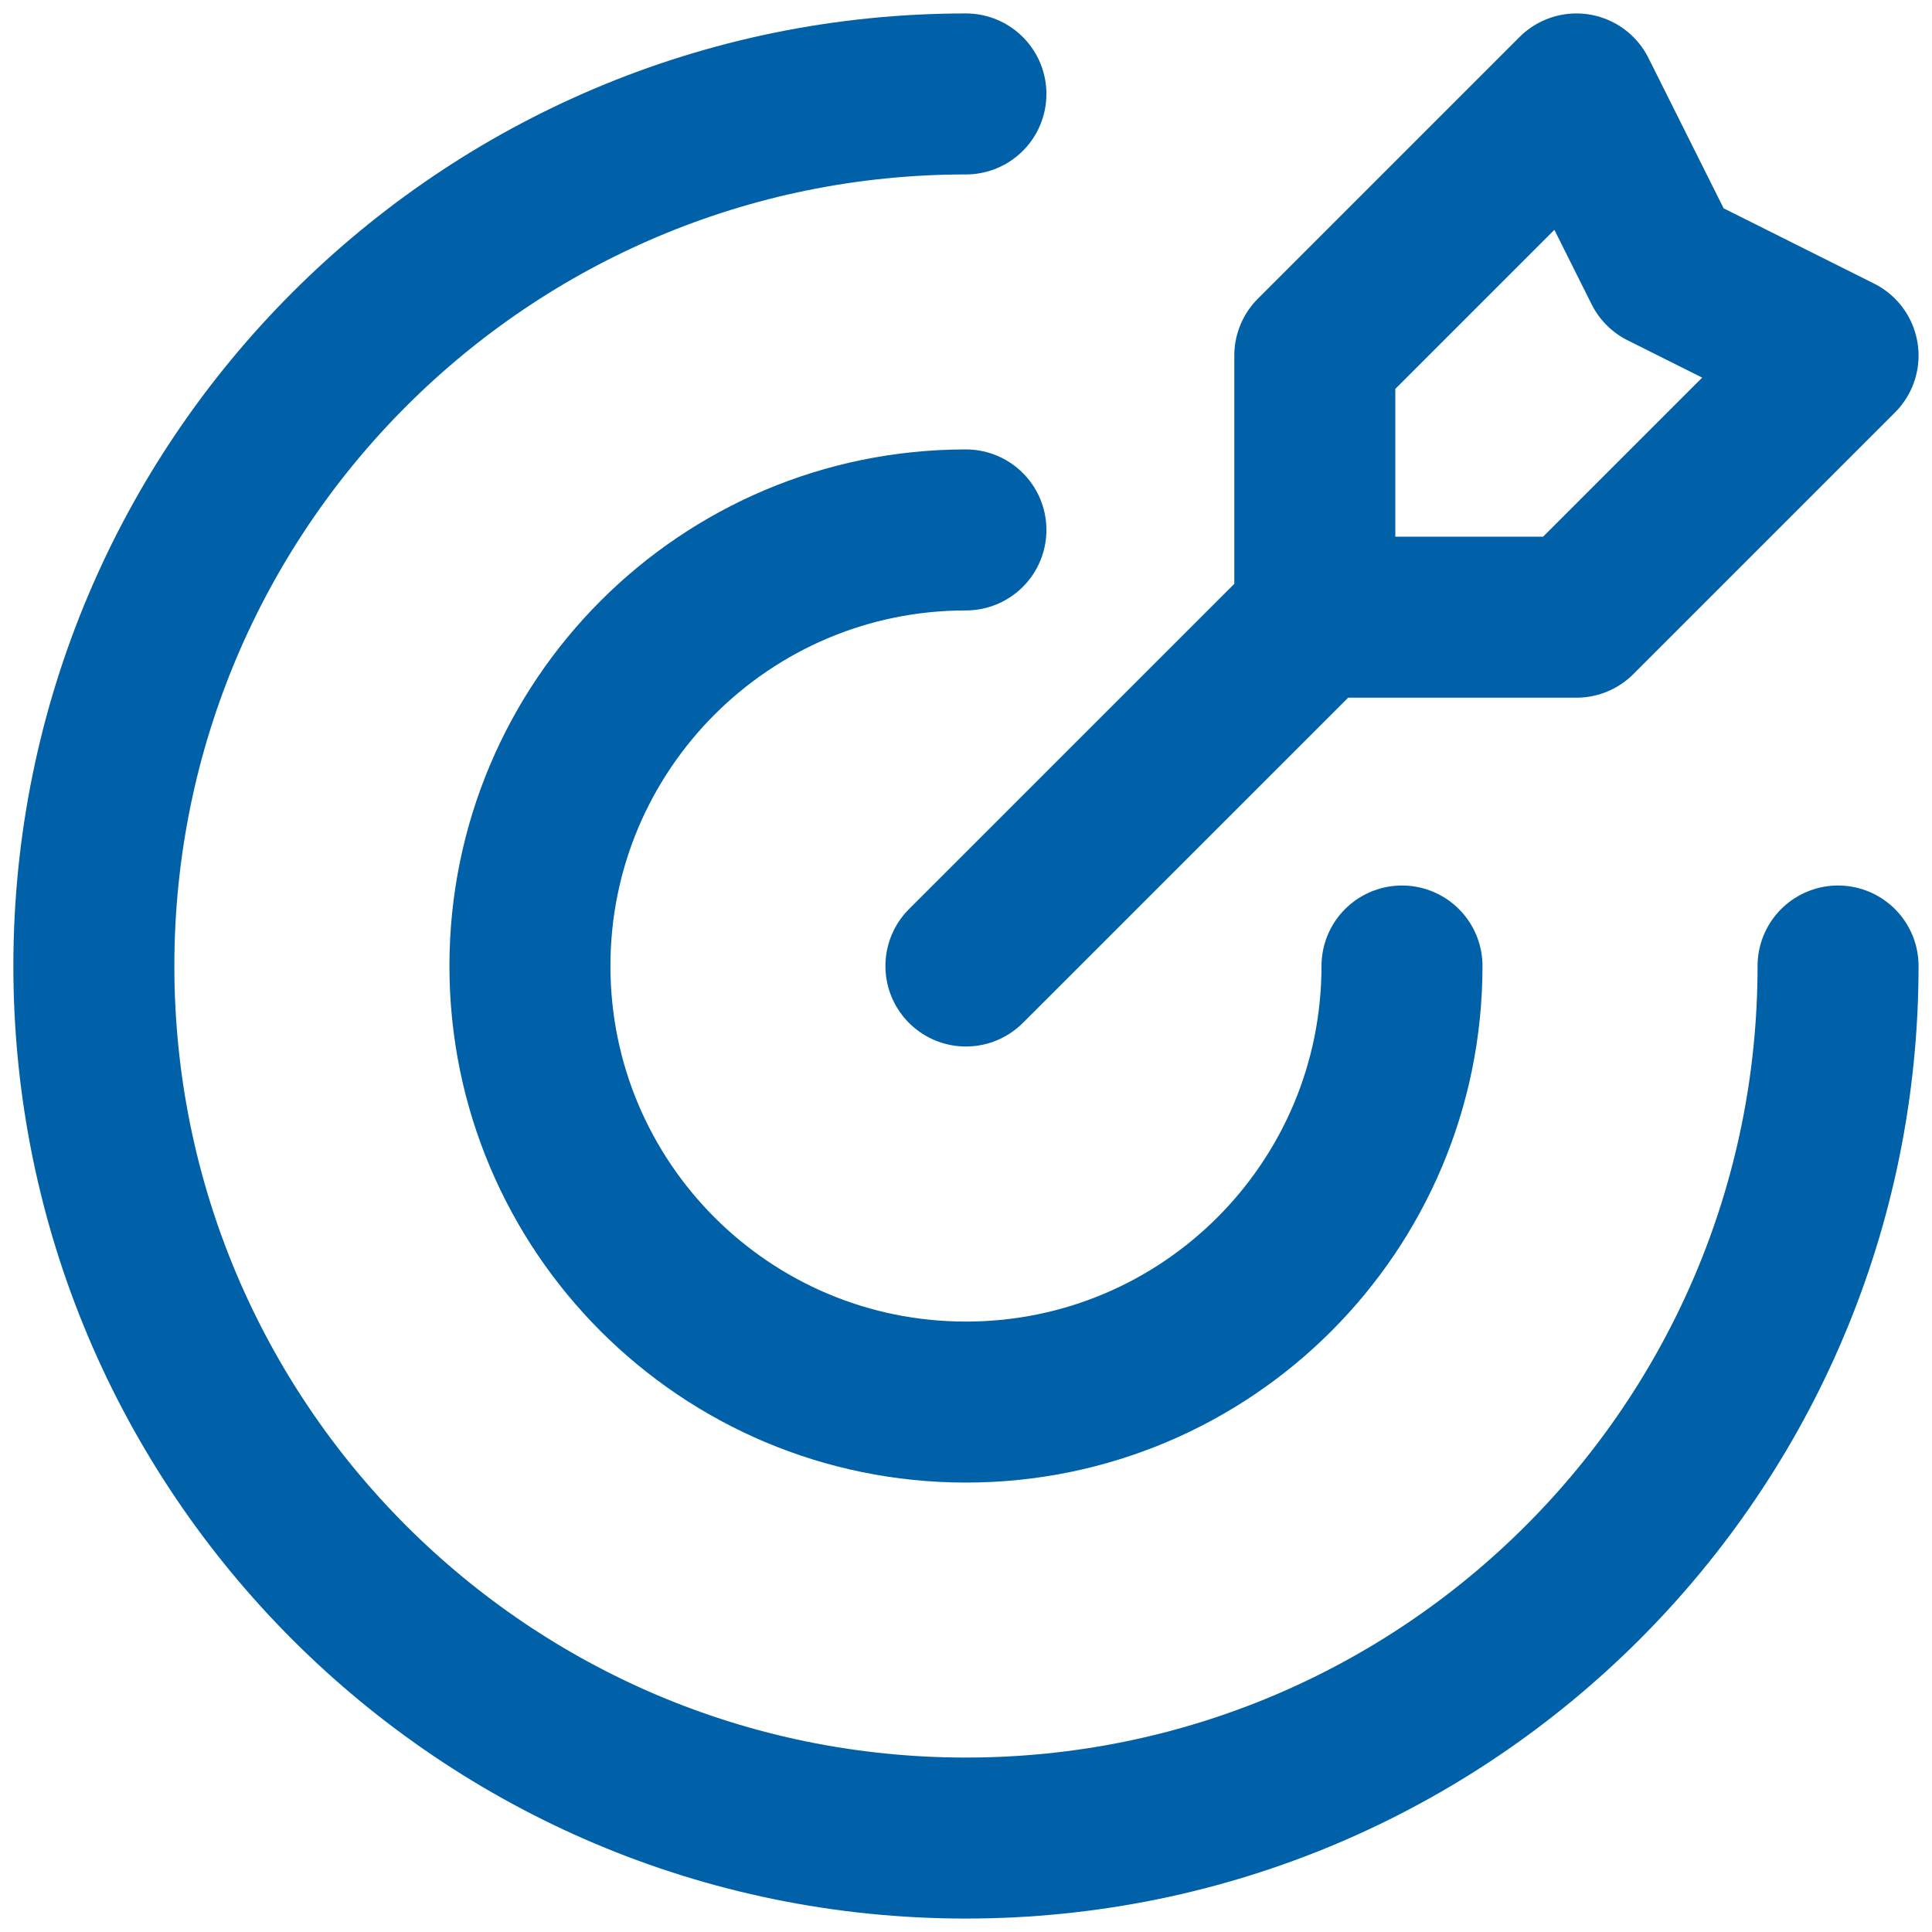 <svg width="24" height="24" viewBox="0 0 24 24" fill="none" xmlns="http://www.w3.org/2000/svg">
<path d="M16.333 7.667V4.417L19.583 1.167L20.666 3.333L22.833 4.417L19.583 7.667H16.333ZM16.333 7.667L11.999 12M22.833 12C22.833 17.983 17.982 22.833 11.999 22.833C6.016 22.833 1.166 17.983 1.166 12C1.166 6.017 6.016 1.167 11.999 1.167M17.416 12C17.416 14.992 14.991 17.417 11.999 17.417C9.008 17.417 6.583 14.992 6.583 12C6.583 9.009 9.008 6.583 11.999 6.583" stroke="#0061A9" stroke-width="2" stroke-linecap="round" stroke-linejoin="round"/>
</svg>
